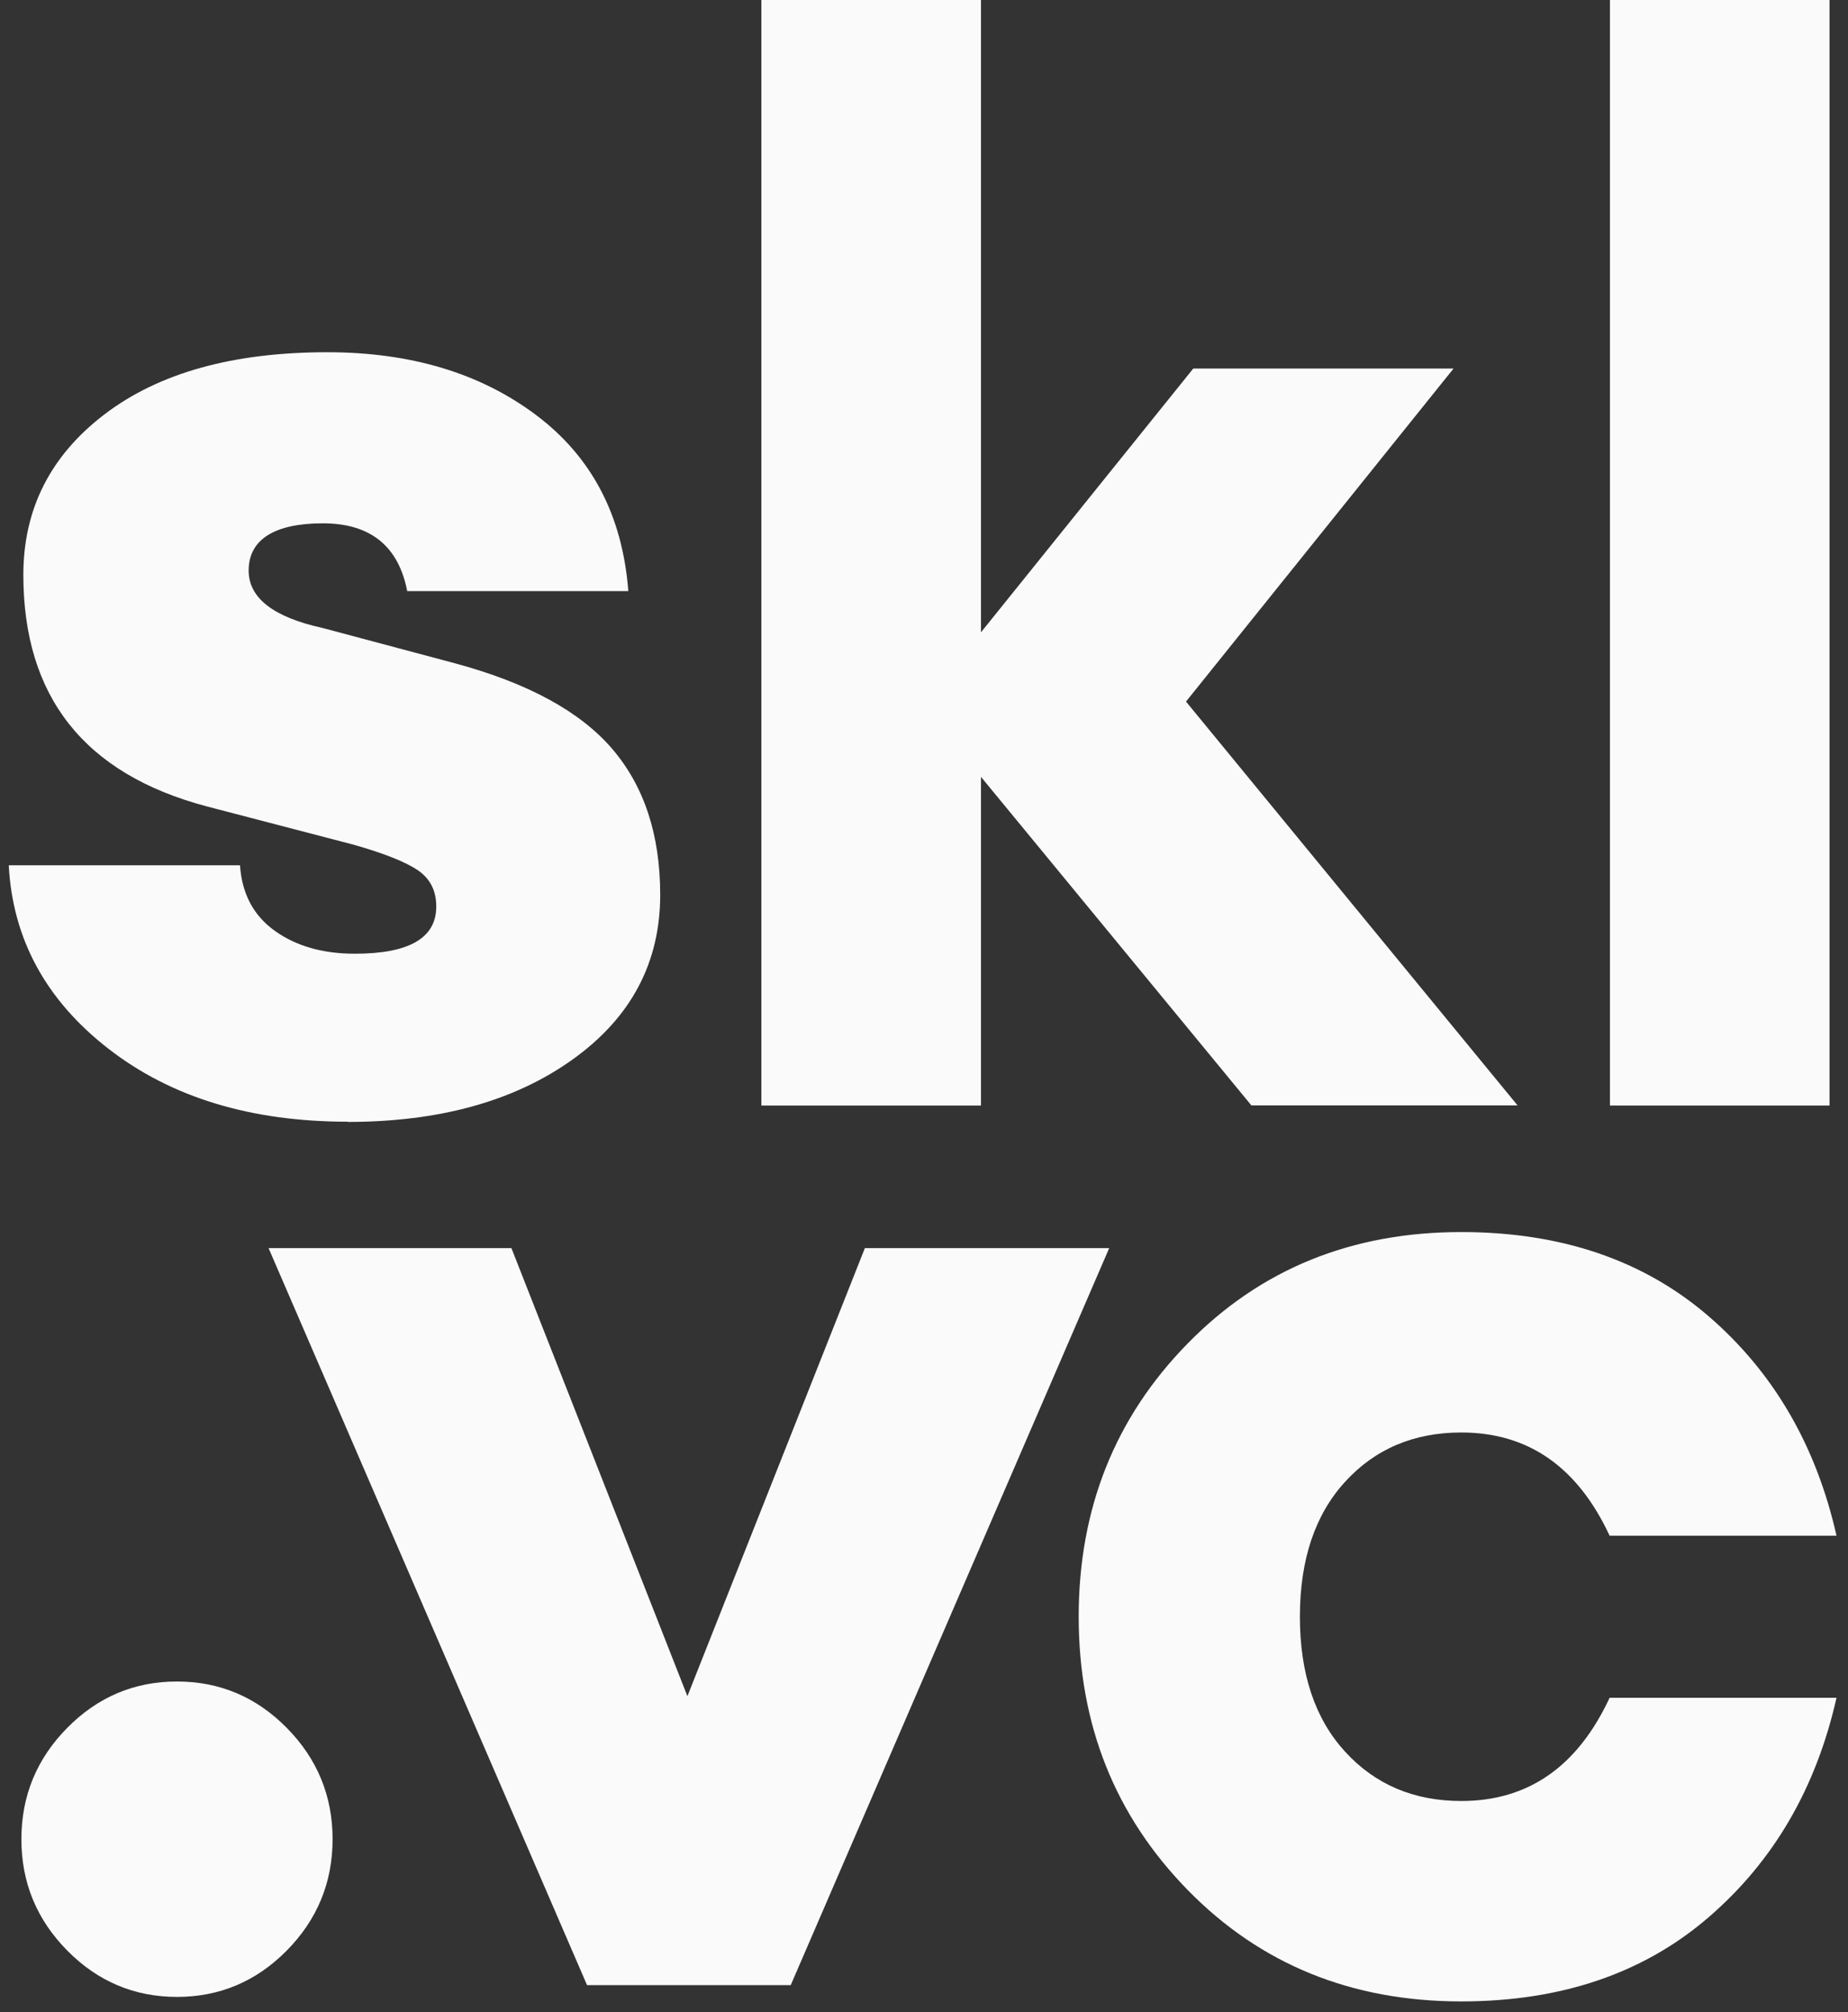<?xml version="1.0" encoding="UTF-8"?> <svg xmlns="http://www.w3.org/2000/svg" width="147" height="160" viewBox="0 0 147 160" fill="none"><rect x="0" y="0" width="147" height="160" fill="#333333" stroke="none"/> <g clip-path="url(#clip0_70_54)"> <path d="M27.653 89.198C19.942 89.198 13.6 87.261 8.625 83.396C3.651 79.531 1.005 74.665 0.697 68.808H19.091C19.245 71.076 20.169 72.811 21.863 74.023C23.558 75.234 25.678 75.84 28.224 75.84C32.546 75.84 34.703 74.592 34.703 72.085C34.703 70.837 34.222 69.882 33.253 69.212C32.283 68.551 30.571 67.862 28.106 67.165L16.418 64.117C6.714 61.537 1.857 55.404 1.857 45.71C1.857 40.477 4.014 36.217 8.336 32.931C12.658 29.644 18.556 28.01 26.031 28.01C32.664 28.01 38.2 29.671 42.631 32.995C47.062 36.318 49.517 40.982 49.979 47.004H32.392C31.694 43.415 29.456 41.615 25.678 41.615C21.9 41.615 19.779 42.864 19.779 45.37C19.779 47.555 21.745 49.079 25.678 49.942L36.207 52.751C41.987 54.312 46.155 56.58 48.702 59.554C51.248 62.529 52.516 66.394 52.516 71.158C52.516 76.547 50.206 80.908 45.575 84.231C40.945 87.555 34.965 89.216 27.644 89.216L27.653 89.198Z" fill="#FAFAFA"></path> <path d="M99.551 87.913L78.032 61.776V87.913H60.562V0H78.032V50.282L94.921 29.304H115.625L94.341 55.79L120.717 87.904H99.551V87.913Z" fill="#FAFAFA"></path> <path d="M128.063 87.913V0H145.533V87.913H128.063Z" fill="#FAFAFA"></path> <path d="M22.814 155.105C20.386 157.565 17.468 158.795 14.079 158.795C10.691 158.795 7.773 157.565 5.345 155.105C2.916 152.644 1.702 149.697 1.702 146.254C1.702 142.812 2.916 139.865 5.345 137.404C7.773 134.944 10.681 133.714 14.079 133.714C17.477 133.714 20.386 134.944 22.814 137.404C25.242 139.865 26.456 142.821 26.456 146.254C26.456 149.688 25.242 152.644 22.814 155.105Z" fill="#FAFAFA"></path> <path d="M46.697 157.859L21.363 99.251H40.681L54.68 134.88L68.797 99.251H88.232L62.898 157.859H46.706H46.697Z" fill="#FAFAFA"></path> <path d="M116.231 159.153C107.514 159.153 100.266 156.206 94.485 150.303C88.704 144.4 85.805 137.157 85.805 128.564C85.805 119.971 88.695 112.718 94.485 106.824C100.266 100.921 107.514 97.974 116.231 97.974C124.177 97.974 130.728 100.205 135.902 104.658C141.067 109.11 144.464 114.931 146.086 122.119H128.037C125.491 116.647 121.559 113.912 116.24 113.912C112.462 113.912 109.372 115.224 106.989 117.841C104.597 120.457 103.401 124.038 103.401 128.564C103.401 133.09 104.597 136.67 106.989 139.287C109.381 141.903 112.462 143.216 116.24 143.216C121.559 143.216 125.491 140.48 128.037 135.008H146.086C144.464 142.197 141.076 148.017 135.902 152.47C130.737 156.922 124.177 159.153 116.231 159.153V159.153Z" fill="#FAFAFA"></path> </g> <defs> <clipPath id="clip0_70_54"> <rect width="145.381" height="159.154" fill="white" transform="translate(0.697)"></rect> </clipPath> </defs> </svg> 